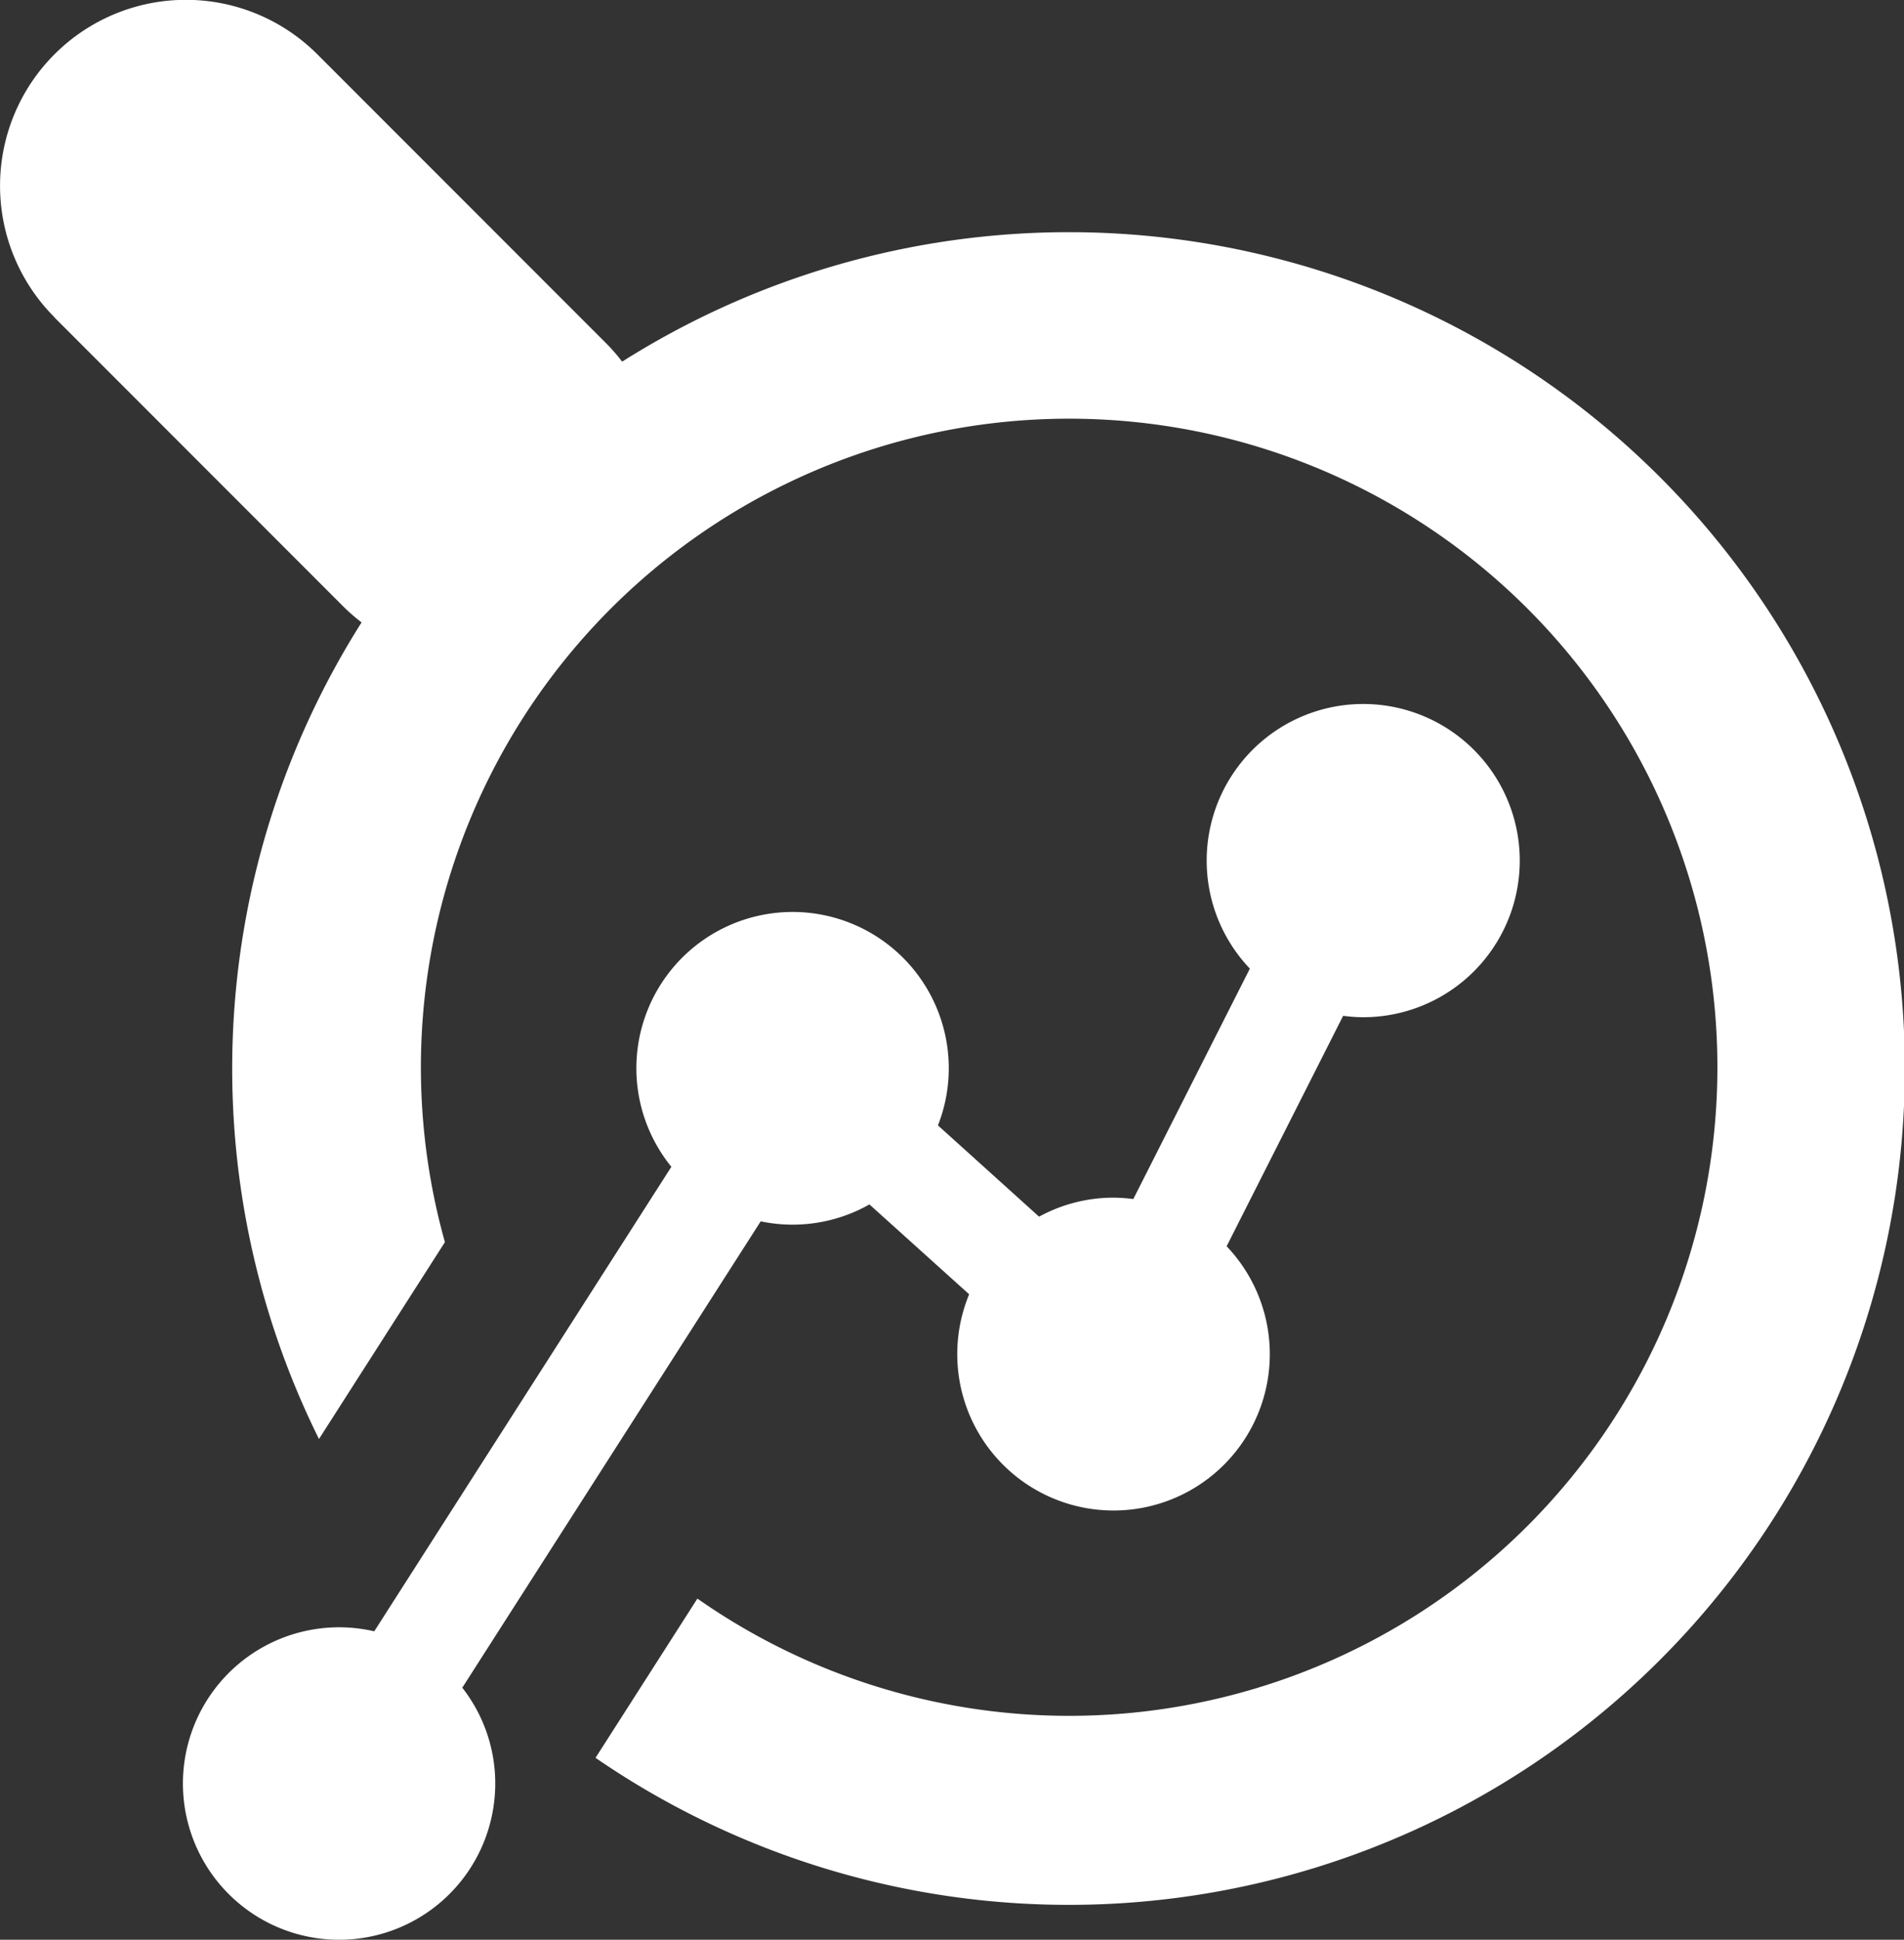 <?xml version="1.0" encoding="UTF-8"?> <svg xmlns="http://www.w3.org/2000/svg" width="50.087" height="51.002" viewBox="0 0 50.087 51.002"><rect x="0" y="0" width="50.087" height="51.002" fill="#333333" stroke="none"/><g id="Groupe_170" data-name="Groupe 170" transform="translate(103.057 101.392) rotate(180)"><path id="Tracé_163" data-name="Tracé 163" d="M101.625,93.532l-7.618-7.619a4.784,4.784,0,0,0-.462-.4,21.918,21.918,0,0,0,1.121-21.471l-3.313,5.176a17.053,17.053,0,1,1-6.642-9.372l2.68-4.187a21.99,21.99,0,1,0-.7,36.71,4.847,4.847,0,0,0,.4.462l7.618,7.619a4.889,4.889,0,0,0,6.915-6.914Z" transform="translate(0 -0.486)" fill="#fff"></path><path id="Tracé_164" data-name="Tracé 164" d="M88.422,69.279a4.1,4.1,0,0,0-2.86.445l-2.624-2.363a4.111,4.111,0,1,0-6.773,1.263L73.1,74.683a4.018,4.018,0,0,0-.52-.037,4.118,4.118,0,1,0,2.974,1.278l3.066-6.059a4.136,4.136,0,0,0,.52.037,4.089,4.089,0,0,0,1.959-.5l2.66,2.4a4.109,4.109,0,1,0,7.013-1.089L98.588,58.5a4.108,4.108,0,1,0-3.183-4,4.083,4.083,0,0,0,.867,2.517Z" transform="translate(-5.376)" fill="#fff"></path></g></svg> 